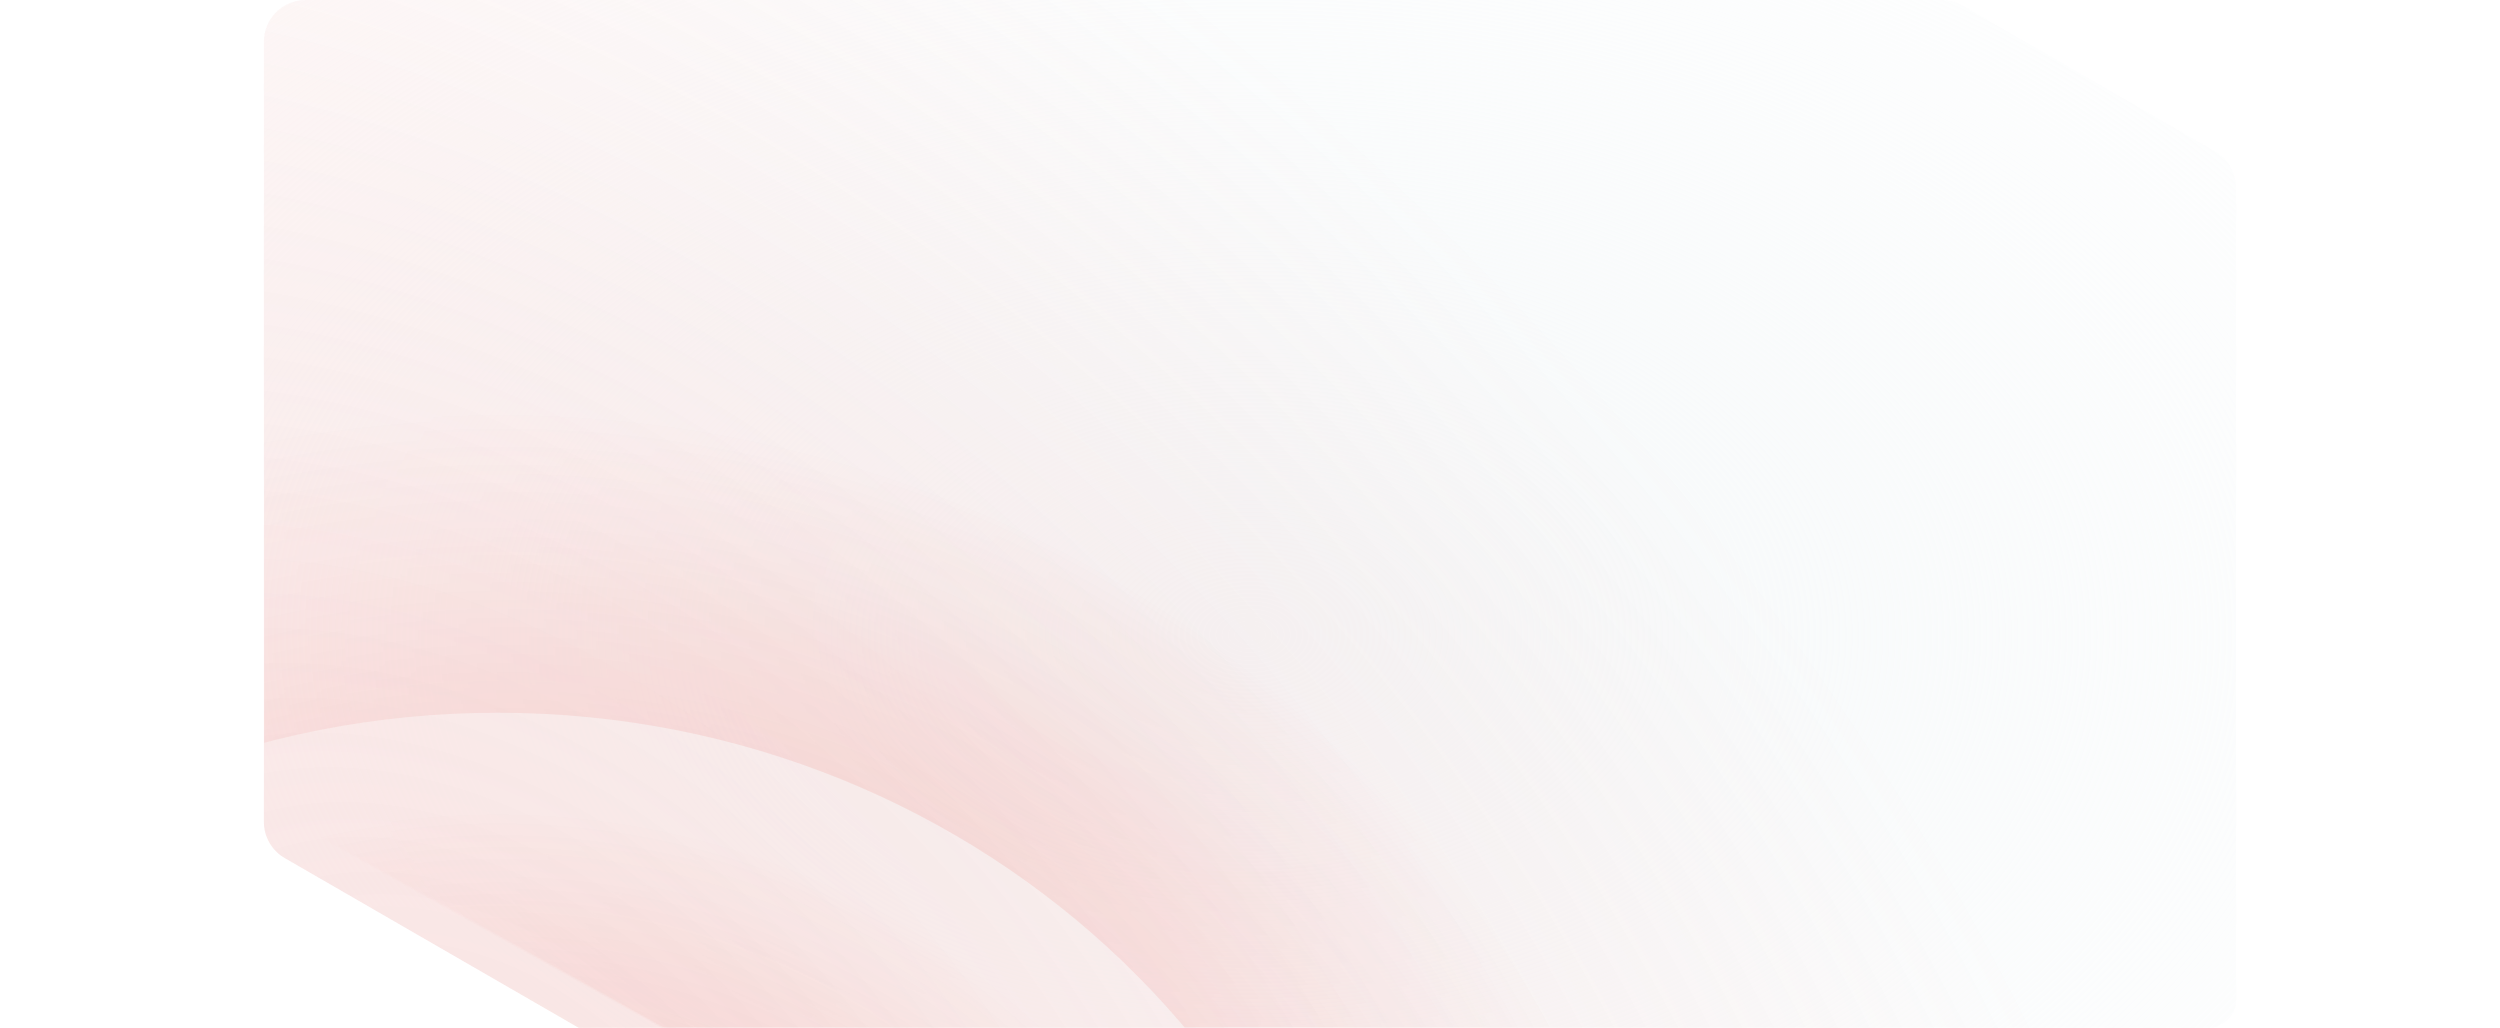 <svg xmlns="http://www.w3.org/2000/svg" width="1440" height="592" viewBox="0 0 1440 592" fill="none"><rect width="1440" height="592" fill="white"></rect><g clip-path="url(#clip0_28409_7413)"><path fill-rule="evenodd" clip-rule="evenodd" d="M1130.42 3.215C1126.78 1.109 1122.64 0 1118.42 0H176C162.745 0 152 10.745 152 24V473.469C152 482.043 156.574 489.966 164 494.253L570.22 728.785C573.869 730.891 578.007 732 582.22 732H1264C1277.25 732 1288 721.255 1288 708V108.048C1288 99.474 1283.43 91.551 1276 87.264L1130.42 3.215Z" fill="url(#paint0_radial_28409_7413)"></path><path fill-rule="evenodd" clip-rule="evenodd" d="M1130.42 3.215C1126.78 1.109 1122.64 0 1118.42 0H176C162.745 0 152 10.745 152 24V473.469C152 482.043 156.574 489.966 164 494.253L570.22 728.785C573.869 730.891 578.007 732 582.22 732H1264C1277.25 732 1288 721.255 1288 708V108.048C1288 99.474 1283.43 91.551 1276 87.264L1130.42 3.215Z" fill="url(#paint1_radial_28409_7413)"></path><mask id="mask0_28409_7413" style="mask-type:alpha" maskUnits="userSpaceOnUse" x="152" y="0" width="1136" height="704"><path fill-rule="evenodd" clip-rule="evenodd" d="M1130.29 3.018C1126.73 1.039 1122.72 0 1118.64 0H176C162.745 0 152 10.745 152 24V450.012C152 458.73 156.727 466.763 164.349 470.995L578.543 700.982C582.107 702.961 586.117 704 590.194 704H1264C1277.25 704 1288 693.255 1288 680V104.714C1288 95.996 1283.27 87.964 1275.65 83.732L1130.29 3.018Z" fill="url(#paint2_radial_28409_7413)"></path><path fill-rule="evenodd" clip-rule="evenodd" d="M1130.29 3.018C1126.73 1.039 1122.72 0 1118.64 0H176C162.745 0 152 10.745 152 24V450.012C152 458.73 156.727 466.763 164.349 470.995L578.543 700.982C582.107 702.961 586.117 704 590.194 704H1264C1277.25 704 1288 693.255 1288 680V104.714C1288 95.996 1283.27 87.964 1275.65 83.732L1130.29 3.018Z" fill="url(#paint3_radial_28409_7413)"></path></mask><g mask="url(#mask0_28409_7413)"><g opacity="0.5"><path fill-rule="evenodd" clip-rule="evenodd" d="M286.583 1333.99C535.634 1333.99 737.531 1139.82 737.531 900.29C737.531 660.765 535.634 466.592 286.583 466.592C37.531 466.592 -164.365 660.765 -164.365 900.29C-164.365 1139.82 37.531 1333.99 286.583 1333.99ZM286.86 1219.69C470.122 1219.69 618.685 1076.81 618.685 900.557C618.685 724.306 470.122 581.426 286.86 581.426C103.599 581.426 -44.964 724.306 -44.964 900.557C-44.964 1076.81 103.599 1219.69 286.86 1219.69Z" fill="url(#paint4_radial_28409_7413)"></path><path fill-rule="evenodd" clip-rule="evenodd" d="M286.305 1565.79C668.624 1565.79 978.555 1267.72 978.555 900.023C978.555 532.328 668.624 234.253 286.305 234.253C-96.014 234.253 -405.944 532.328 -405.944 900.023C-405.944 1267.72 -96.014 1565.79 286.305 1565.79ZM286.731 1390.33C568.056 1390.33 796.115 1171 796.115 900.433C796.115 629.869 568.056 410.534 286.731 410.534C5.407 410.534 -222.652 629.869 -222.652 900.433C-222.652 1171 5.407 1390.33 286.731 1390.33Z" fill="url(#paint5_radial_28409_7413)"></path></g></g></g><defs><radialGradient id="paint0_radial_28409_7413" cx="0" cy="0" r="1" gradientUnits="userSpaceOnUse" gradientTransform="translate(720 366) rotate(90) scale(575 892.35)"><stop stop-color="#F5F8F9"></stop><stop offset="1" stop-color="#F5F8F9" stop-opacity="0"></stop></radialGradient><radialGradient id="paint1_radial_28409_7413" cx="0" cy="0" r="1" gradientUnits="userSpaceOnUse" gradientTransform="translate(292.5 691.5) rotate(-45) scale(783.474 1215.88)"><stop stop-color="#EF7C76" stop-opacity="0.2"></stop><stop offset="1" stop-color="#EF7C76" stop-opacity="0"></stop></radialGradient><radialGradient id="paint2_radial_28409_7413" cx="0" cy="0" r="1" gradientUnits="userSpaceOnUse" gradientTransform="translate(720 352) rotate(90) scale(553.005 892.35)"><stop stop-color="#F5F8F9"></stop><stop offset="1" stop-color="#F5F8F9" stop-opacity="0"></stop></radialGradient><radialGradient id="paint3_radial_28409_7413" cx="0" cy="0" r="1" gradientUnits="userSpaceOnUse" gradientTransform="translate(292.5 665.049) rotate(-43.883) scale(768.636 1191.95)"><stop stop-color="#EF7C76" stop-opacity="0.2"></stop><stop offset="1" stop-color="#EF7C76" stop-opacity="0"></stop></radialGradient><radialGradient id="paint4_radial_28409_7413" cx="0" cy="0" r="1" gradientUnits="userSpaceOnUse" gradientTransform="translate(286.583 900.29) rotate(90) scale(433.699 450.948)"><stop stop-color="#E4241A"></stop><stop offset="1" stop-color="#E4241A" stop-opacity="0"></stop></radialGradient><radialGradient id="paint5_radial_28409_7413" cx="0" cy="0" r="1" gradientUnits="userSpaceOnUse" gradientTransform="translate(286.305 900.023) rotate(90) scale(665.77 692.25)"><stop stop-color="#E4241A"></stop><stop offset="1" stop-color="#E4241A" stop-opacity="0"></stop></radialGradient><clipPath id="clip0_28409_7413"><rect x="152" width="1136" height="592" rx="16" fill="white"></rect></clipPath></defs></svg>
